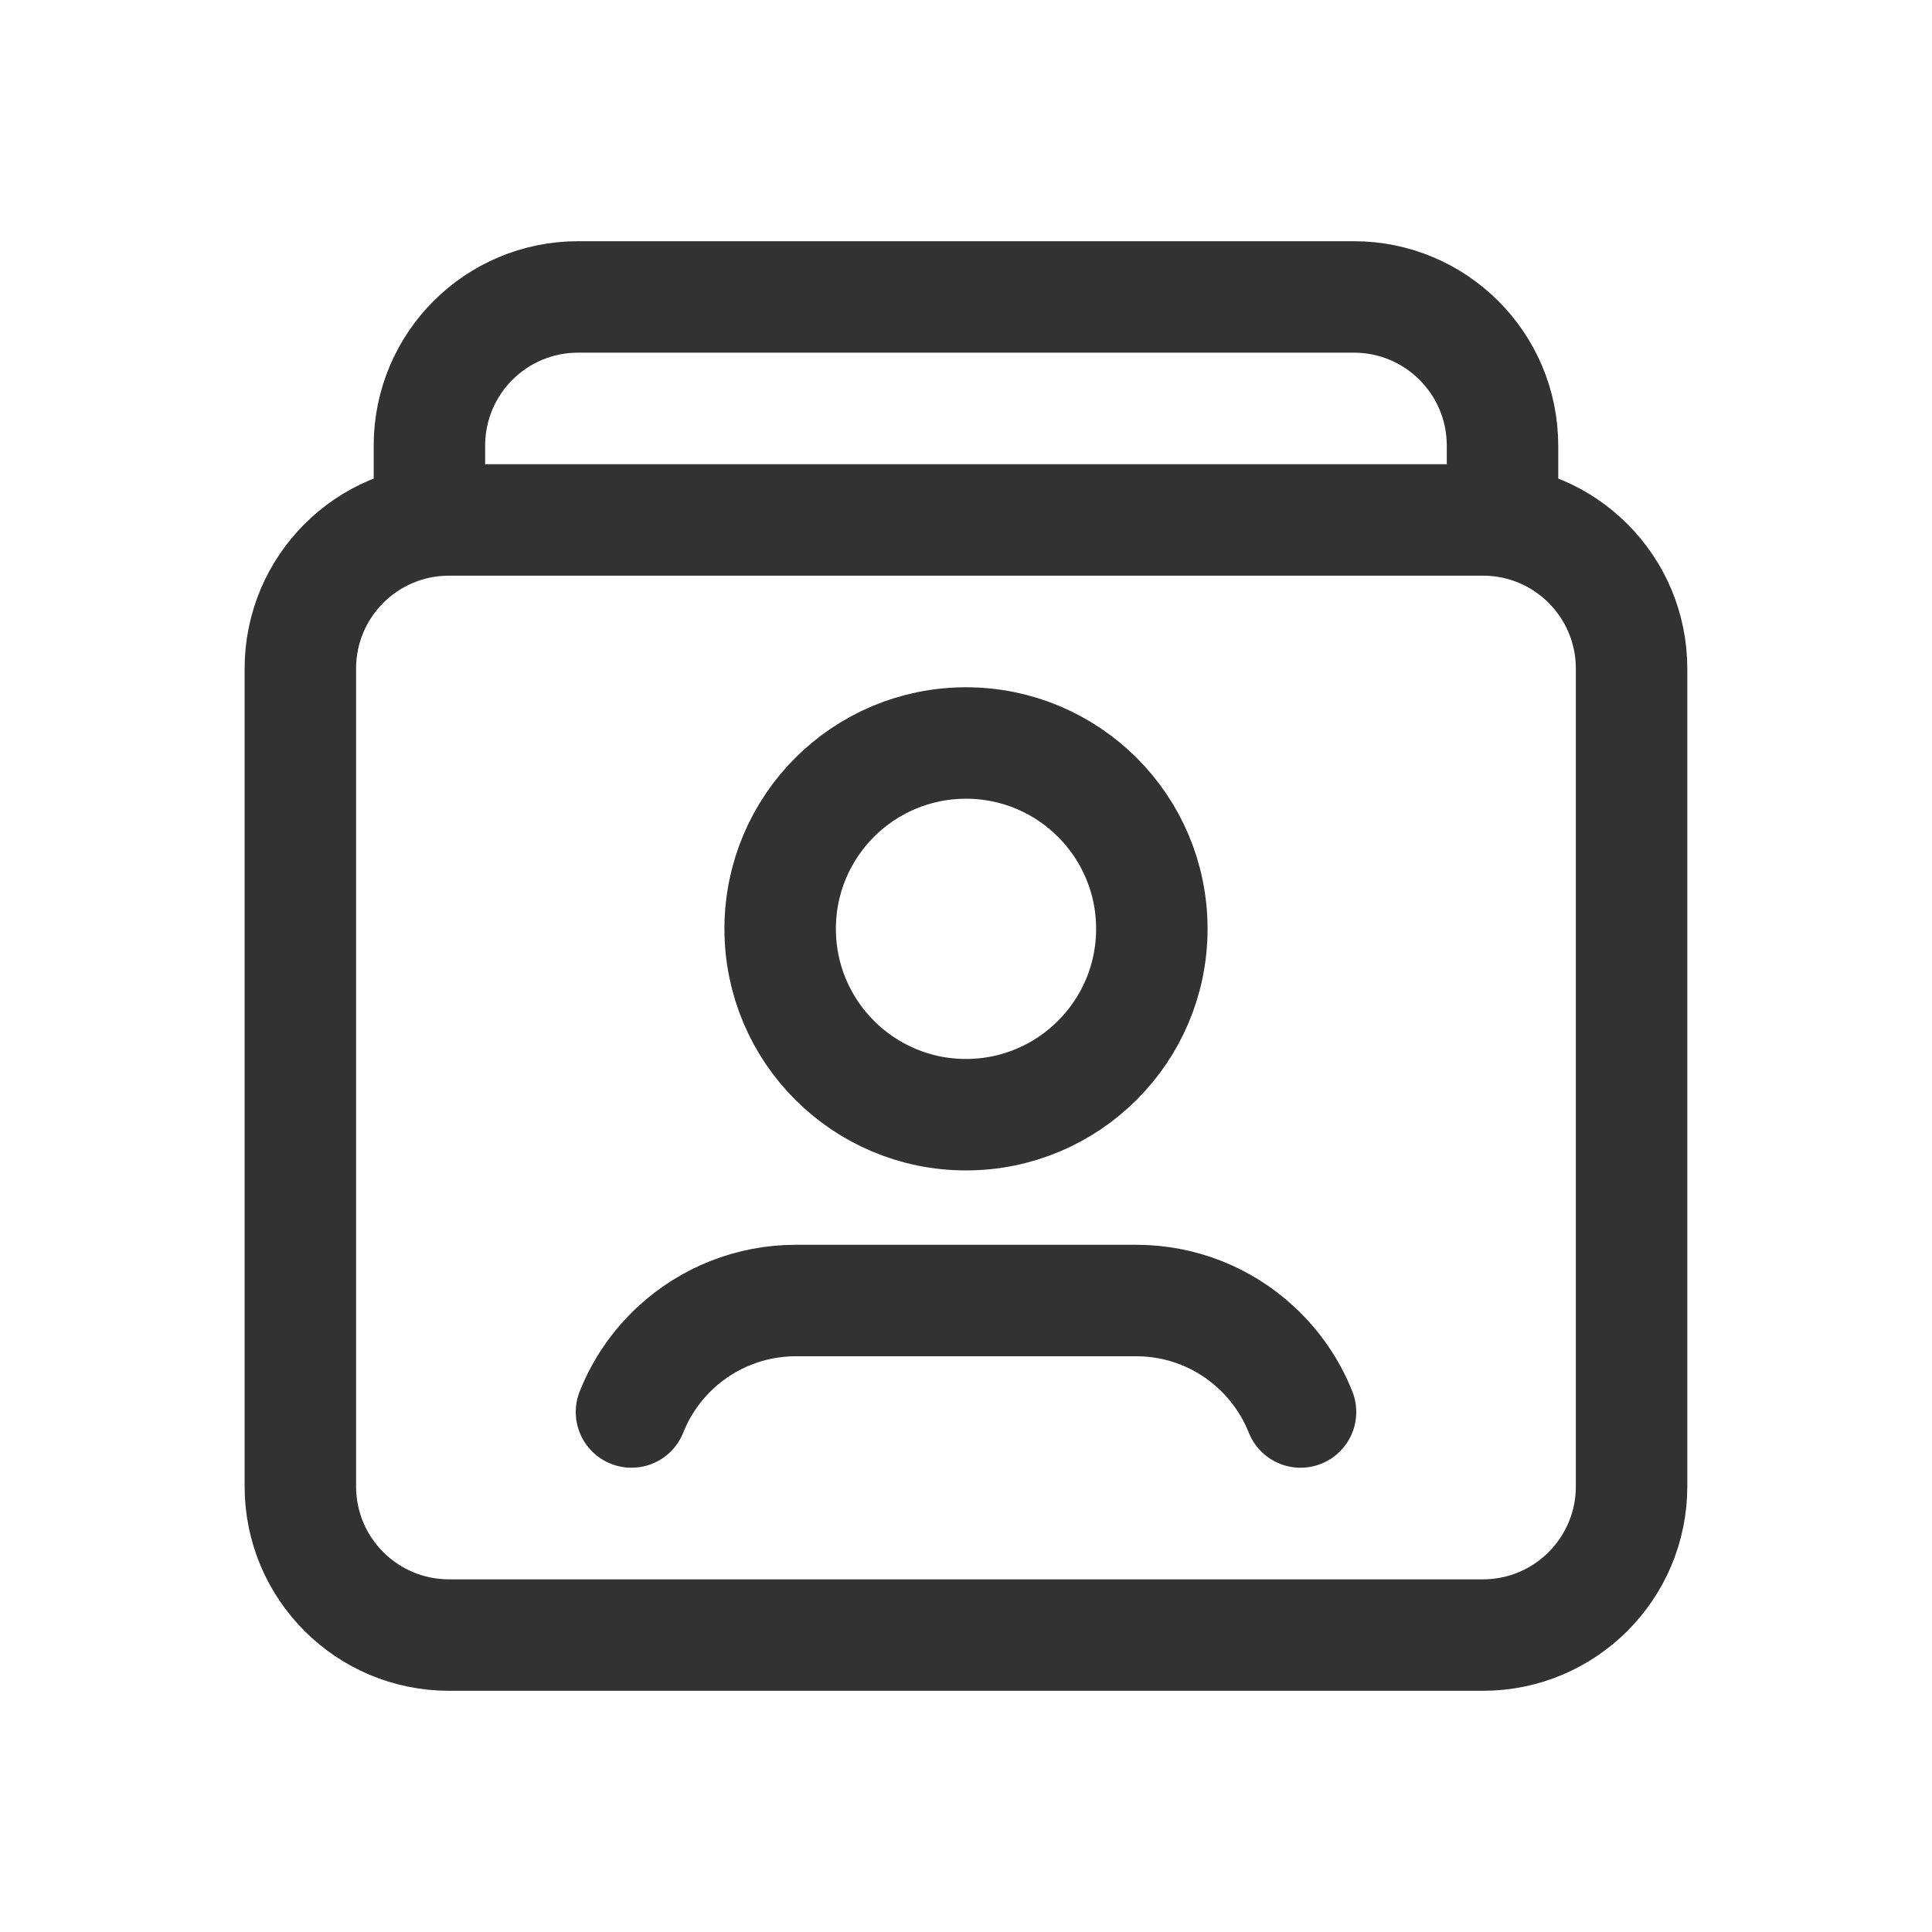<?xml version="1.0" encoding="UTF-8"?>
<svg width="26px" height="26px" viewBox="0 0 26 26" version="1.1" xmlns="http://www.w3.org/2000/svg" xmlns:xlink="http://www.w3.org/1999/xlink">
    <title>01F2A407-CFBE-4176-9805-3AE4F25B7066</title>
    <defs>
        <filter id="filter-1">
            <feColorMatrix in="SourceGraphic" type="matrix" values="0 0 0 0 0.557 0 0 0 0 0.27 0 0 0 0 0.899 0 0 0 1 0"></feColorMatrix>
        </filter>
    </defs>
    <g id="desktop" stroke="none" stroke-width="1" fill="none" fill-rule="evenodd">
        <g id="Dropdown" transform="translate(-381, -1223)">
            <g id="User/user-profile-cards" transform="translate(381, 971)" filter="url(#filter-1)">
                <g transform="translate(0, 252)">
                    <g id="Group" transform="translate(0.995, 0.995)">
                        <polygon id="Path" points="0 0 24.01 0 24.01 24.01 0 24.01"></polygon>
                        <g stroke-linecap="round" stroke-linejoin="round" transform="translate(3.001, 3.001)" id="Path" stroke="#323232" stroke-width="1.5">
                            <path d="M15.961,18.008 L2.047,18.008 C0.941,18.008 0.046,17.112 0.046,16.007 L0.046,5.002 C0.046,3.897 0.941,3.001 2.047,3.001 L15.961,3.001 C17.066,3.001 17.961,3.897 17.961,5.002 L17.961,16.007 C17.961,17.112 17.065,18.008 15.961,18.008 Z"></path>
                            <path d="M9.004,6.003 C10.385,6.003 11.505,7.122 11.505,8.504 C11.505,9.885 10.385,11.005 9.004,11.005 C7.622,11.005 6.503,9.885 6.503,8.504 C6.503,7.122 7.622,6.003 9.004,6.003"></path>
                            <path d="M13.506,15.006 C13.375,14.677 13.171,14.381 12.911,14.14 L12.911,14.14 C12.472,13.732 11.897,13.506 11.297,13.506 C10.296,13.506 7.711,13.506 6.711,13.506 C6.111,13.506 5.536,13.733 5.096,14.14 L5.096,14.14 C4.836,14.381 4.633,14.677 4.502,15.006"></path>
                            <path d="M1.783,3.001 L1.783,2.001 C1.783,0.895 2.678,0 3.784,0 L14.223,0 C15.328,0 16.224,0.895 16.224,2.001 L16.224,3.001"></path>
                        </g>
                    </g>
                </g>
            </g>
        </g>
    </g>
</svg>